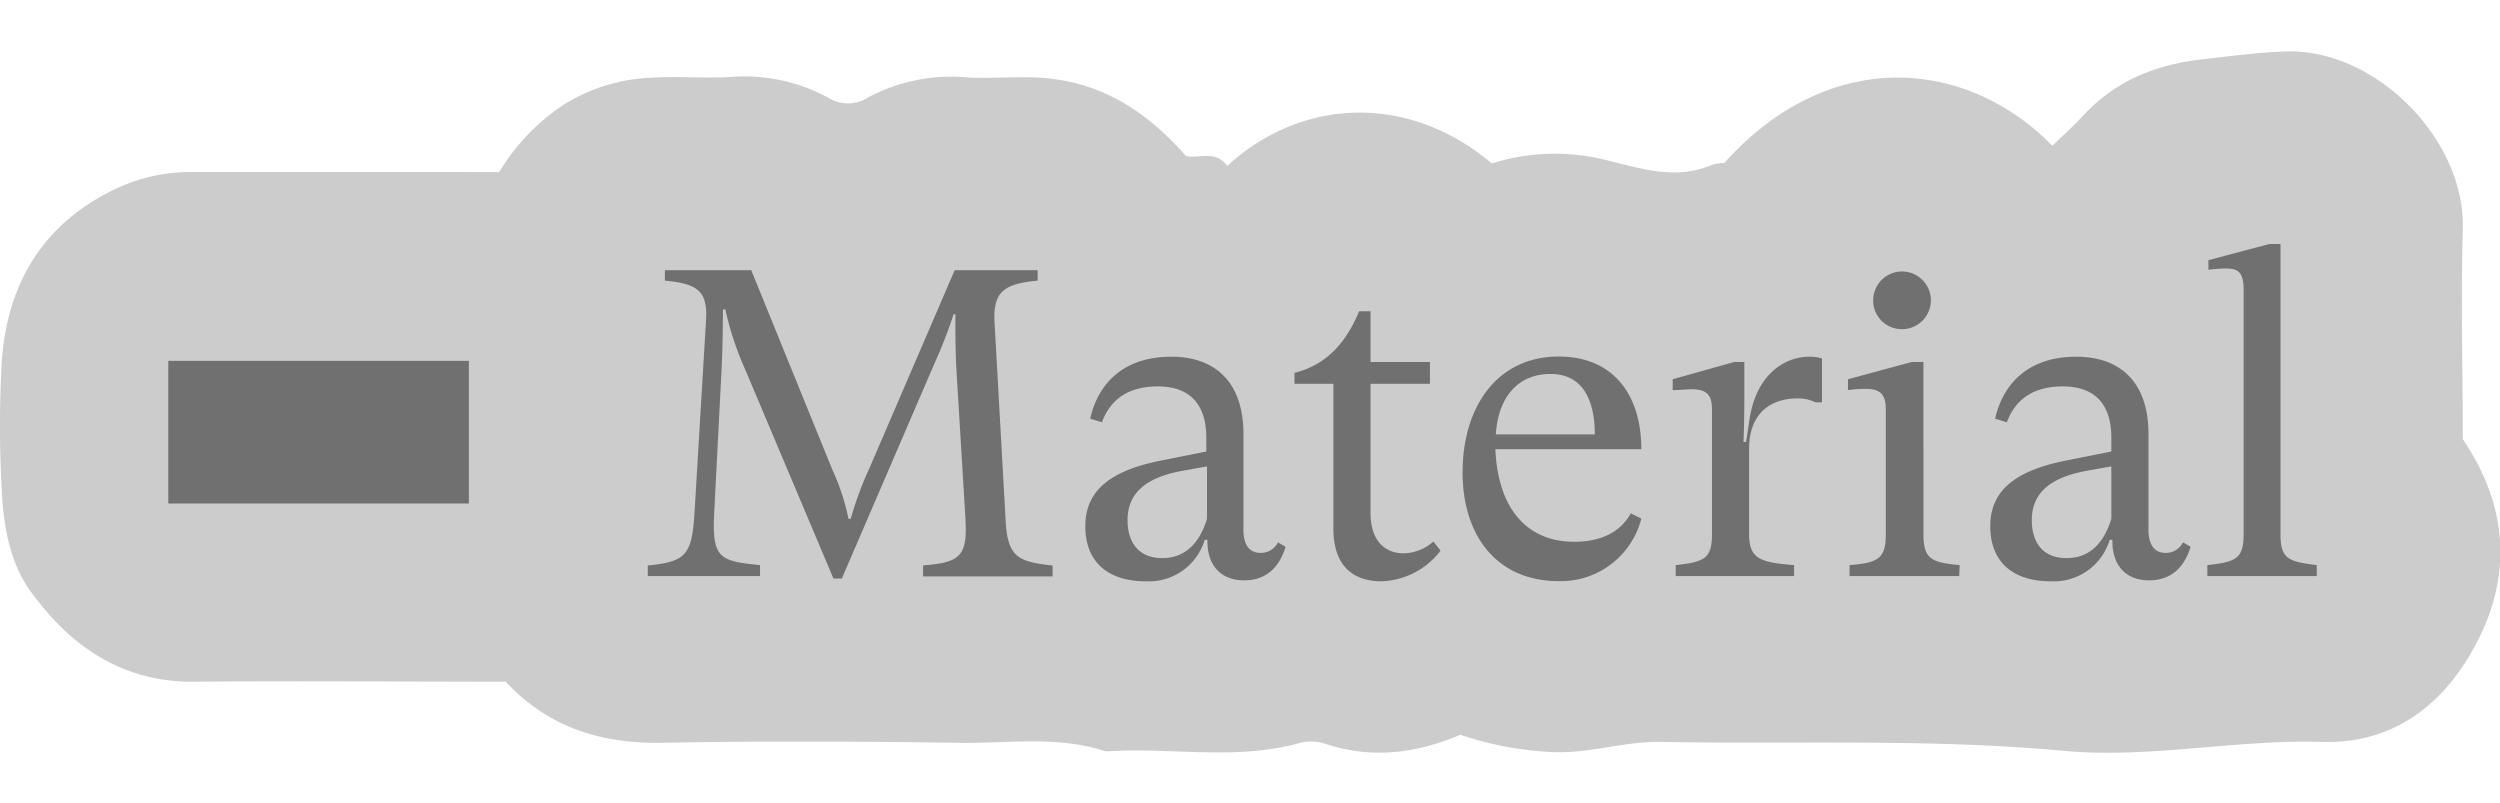 <?xml version="1.0" encoding="utf-8"?>
<svg xmlns="http://www.w3.org/2000/svg" xmlns:xlink="http://www.w3.org/1999/xlink" viewBox="0 0 289.52 93">
  <defs>
    <style>.a{fill:none;}.b{fill:#ccc;}.c{fill:#707070;}.d{clip-path:url(#a);}</style>
    <clipPath id="a">
      <rect class="a" x="75.02" y="28.26" width="193.28" height="39.06"/>
    </clipPath>
  </defs>
  <path class="b" d="M57.8,19.93a24.65,24.65,0,0,1,7.53-7.84A20.65,20.65,0,0,1,75.46,9c3-.2,6,.1,9-.08a20.39,20.39,0,0,1,11.41,2.37,4.3,4.3,0,0,0,4.65,0,20.43,20.43,0,0,1,11.43-2.33c3,.18,6-.17,9,.08,6.51.54,11.68,3.68,16.37,9,1.23.43,3.46-.77,4.8,1.18,8.44-7.78,20.8-8.58,30.65-.29a24.22,24.22,0,0,1,13.15-.41c4.17,1,8.15,2.39,12.39.55a4.71,4.71,0,0,1,1.37-.19c12.22-13.62,28.13-12.09,38-2,1.15-1.12,2.36-2.19,3.45-3.37,3.74-4.08,8.35-6,13.85-6.63,3.25-.38,6.48-.81,9.77-.92,10.34-.33,20.76,10.16,20.46,20.54-.23,8.16,0,16.33,0,24.35,5.48,8.12,5.76,16.46,1,24.69-3.73,6.52-9.53,10.63-17.29,10.38-10.13-.31-20.16,2-30.26,1-15.4-1.4-30.84-.71-46.26-1-4.33-.09-8.41,1.4-12.76,1.17a38.56,38.56,0,0,1-10.52-2c-5.14,2.19-10.36,2.84-15.79,1a5.35,5.35,0,0,0-3,0c-7.36,2-14.86.42-22.27.93-5.66-1.89-11.5-.87-17.26-1-11.33-.16-22.66-.21-34,0-7.13.14-13.27-1.74-18.23-7.07-12,0-24-.11-36,0-8.44.1-14.49-4.16-19.07-10.53C1.17,65.19.39,60.91.21,56.82a131.51,131.51,0,0,1,0-15c.63-9,4.78-15.91,13.08-19.9a20.32,20.32,0,0,1,9-2c10.17,0,20.33,0,30.5,0Z"/>
  <rect class="c" x="19.49" y="41.79" width="34.81" height="16.52"/>
  <g class="d">
    <path class="c" d="M268.3,65.44c-3.29-.4-4.2-.7-4.2-3.59V28.25h-1.27l-7.08,1.88v1.11a18.51,18.51,0,0,1,2-.15c1.62,0,2.08.61,2.08,2.53V61.85c0,2.78-.81,3.24-4.2,3.59v1.27h12.7Zm-29-.81c-2.69,0-4-1.77-4-4.4,0-3.34,2.43-5,6.42-5.72l2.79-.5v6.07c-.91,3-2.68,4.55-5.16,4.55m13.46-1.82a2.24,2.24,0,0,1-2,1.22c-1.41,0-2-1.07-2-2.68V50.26c0-6.27-3.54-8.95-8.35-8.95-6,0-8.6,3.59-9.41,7.18l1.36.41c1-2.68,3.09-4.15,6.48-4.15,3.9,0,5.62,2.28,5.62,5.92v1.62l-5.32,1.06c-6.07,1.22-8.7,3.64-8.7,7.59,0,4.2,2.68,6.38,7,6.38a6.76,6.76,0,0,0,6.83-4.81h.31c-.05,3.14,1.72,4.7,4.25,4.7,2.28,0,4-1.21,4.81-3.89Zm-25.86,2.63c-3.29-.3-4.2-.7-4.2-3.59V41.92H221.4l-7.39,2v1.26a16.12,16.12,0,0,1,2-.15c1.72,0,2.38.61,2.38,2.38V61.85c0,2.78-.81,3.34-4.2,3.59v1.27h12.7Zm-6.68-27.32a3.34,3.34,0,1,0-3.34-3.34,3.31,3.31,0,0,0,3.34,3.34m-10.77,3.19c-2.69,0-6.08,1.92-6.89,7.23l-.4,2.64h-.3c.05-1.12.1-3.09.1-5.57V41.92h-1.17l-7.13,2v1.26c.81,0,1.67-.1,2.17-.1,1.83,0,2.38.71,2.38,2.33V61.85c0,2.78-.81,3.24-4.2,3.59v1.27h13.71V65.44c-4-.3-5.21-.76-5.21-3.59V52c0-4.4,2.79-5.86,5.57-5.86a4.74,4.74,0,0,1,2.12.45H211V41.51a4.93,4.93,0,0,0-1.56-.2m-29.86,2c3.75,0,5.11,3.09,5.11,7H173.23c.25-4.2,2.48-7,6.32-7m2.74,19.43c-5.72,0-8.86-4.2-9.11-10.72h16.9c0-6.23-3.19-10.73-9.57-10.73-7.13,0-11.13,5.82-11.13,13.41,0,7.38,4,12.6,11.13,12.6a9.63,9.63,0,0,0,9.57-7.24l-1.22-.61c-1.21,2.18-3.44,3.29-6.57,3.29M160,67.32a9,9,0,0,0,6.83-3.55L166,62.71a5.33,5.33,0,0,1-3.44,1.37c-1.87,0-3.84-1.12-3.84-4.71V44.45h6.88V41.92h-6.88V36.05h-1.32c-1.47,3.49-3.64,6.17-7.49,7.13v1.27h4.51V61.24c0,3.65,1.67,6.08,5.61,6.08m-25.45-2.69c-2.68,0-4-1.77-4-4.4,0-3.34,2.42-5,6.42-5.72l2.78-.5v6.07c-.91,3-2.68,4.55-5.16,4.55M148,62.81a2.22,2.22,0,0,1-2,1.22c-1.42,0-2-1.07-2-2.68V50.26c0-6.27-3.54-8.95-8.34-8.95-6,0-8.61,3.59-9.41,7.18l1.36.41c1-2.68,3.09-4.15,6.48-4.15,3.89,0,5.61,2.28,5.61,5.92v1.62l-5.31,1.06c-6.07,1.22-8.7,3.64-8.7,7.59,0,4.2,2.68,6.38,7,6.38a6.76,6.76,0,0,0,6.83-4.81h.31c-.06,3.14,1.72,4.7,4.25,4.7,2.27,0,4-1.21,4.8-3.89ZM97.49,67l10.72-24.89a56.47,56.47,0,0,0,2.23-5.72h.2c0,2,0,4,.1,6.07l1.06,17.51c.26,4.45-.55,5.16-4.9,5.51v1.27h15V65.49c-4.2-.45-5.26-1.06-5.46-5.56l-1.27-22.72c-.15-3.39,1.07-4.35,5-4.71V31.29h-9.61l-9.87,22.92a39.7,39.7,0,0,0-2.17,5.87h-.26a25.39,25.39,0,0,0-1.82-5.57L87,31.29H77V32.5c3.7.36,5,1.12,4.76,4.66L80.43,59.37c-.3,5-1.06,5.67-5.41,6.12v1.22h13V65.44c-4.8-.45-5.56-.86-5.31-6.07l.86-16.7q.15-3.41.15-6.83H84a35.92,35.92,0,0,0,2.32,7L96.52,67Z"/>
  </g>
</svg>